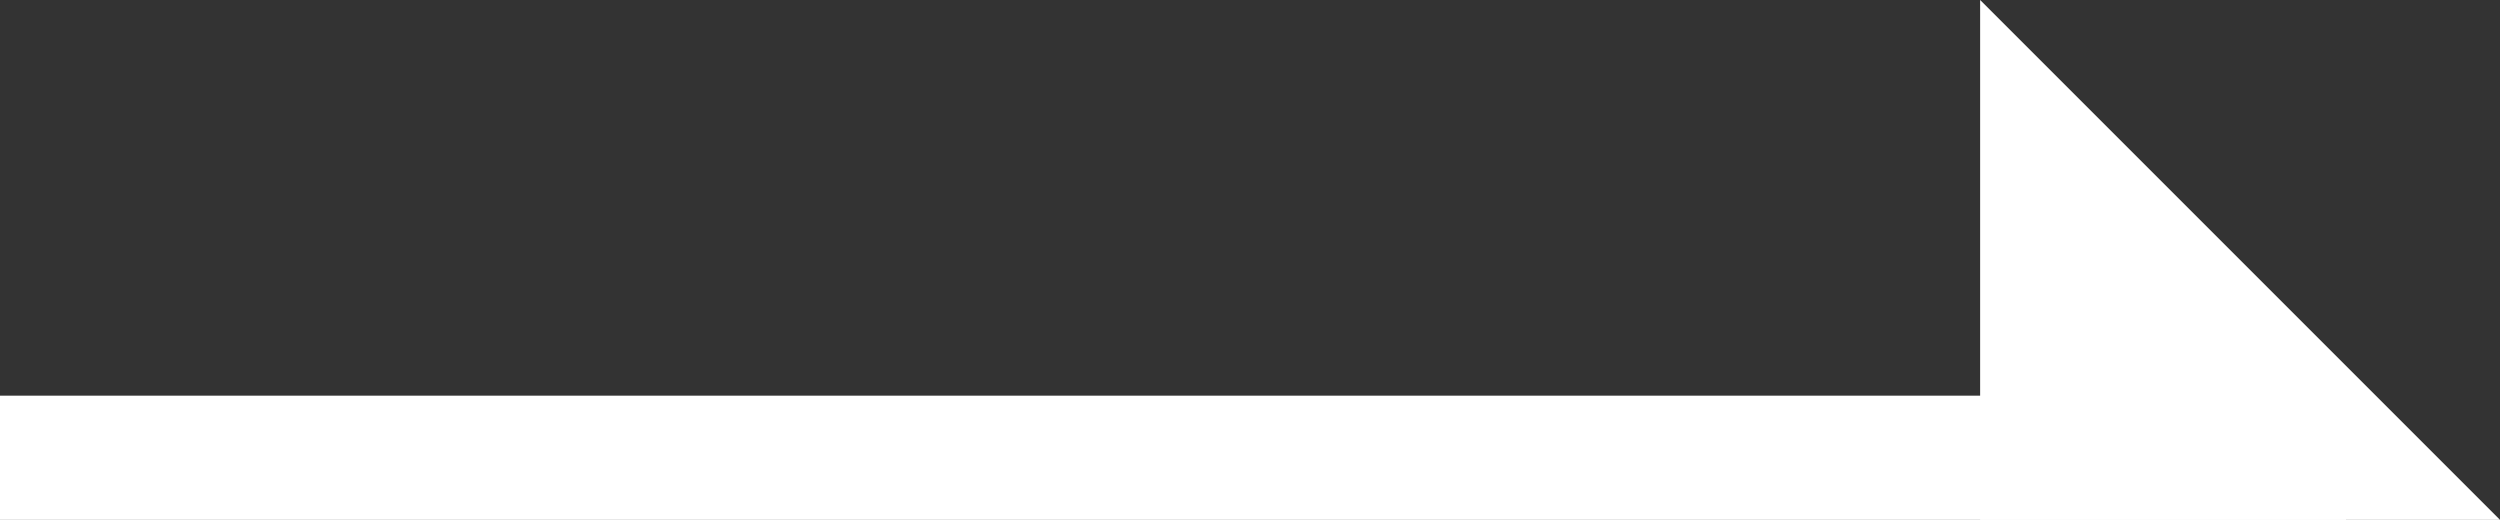 <svg xmlns="http://www.w3.org/2000/svg" viewBox="0 0 15.1 3.14"><rect x="0" y="0" width="15.1" height="3.14" fill="#333333" stroke="none"/><defs><style>.cls-1{fill:#fff;}</style></defs><title>icArrow</title><g id="Layer_2" data-name="Layer 2"><g id="footer"><polygon class="cls-1" points="0 3.14 0 2.39 14.17 2.39 14.17 3.14 1.01 3.14 0 3.14"/><polygon class="cls-1" points="15.1 3.14 11.96 3.14 11.96 0 15.1 3.14"/></g></g></svg>